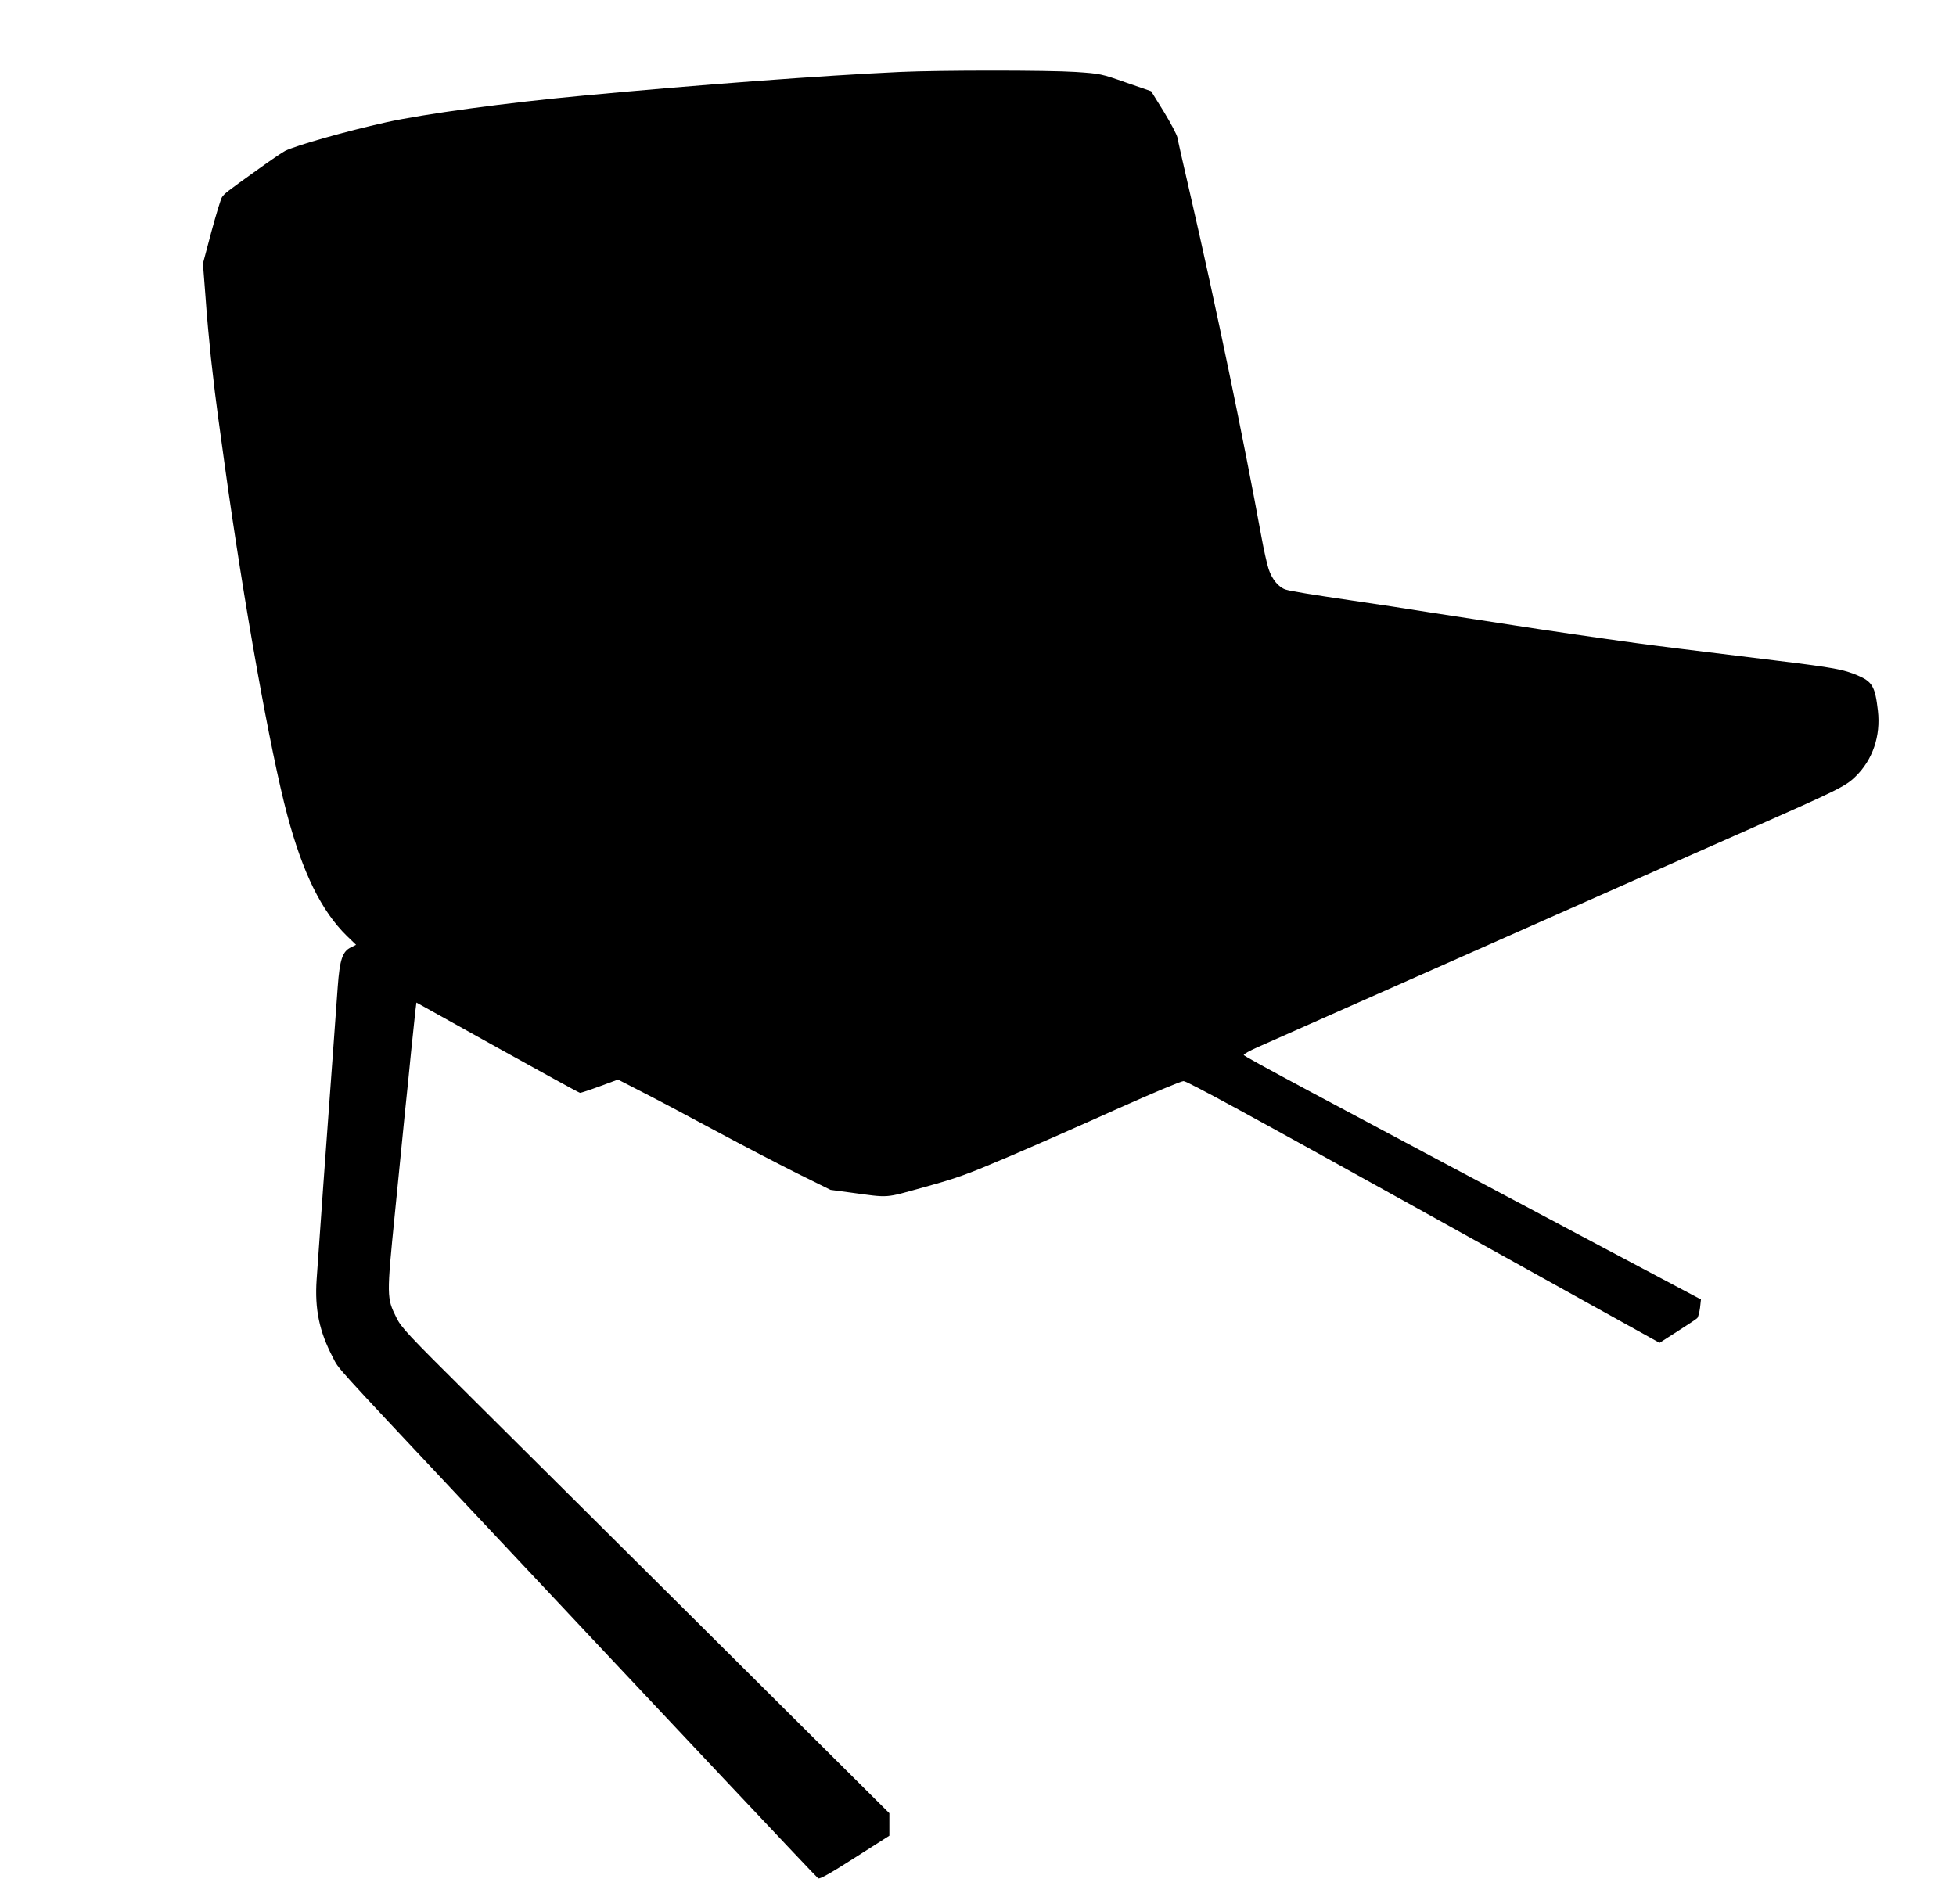  <svg version="1.0" xmlns="http://www.w3.org/2000/svg"
 width="1280pt" height="1246pt" viewBox="0 0 1280 1246"
 preserveAspectRatio="xMidYMid meet"><g transform="translate(0,1246) scale(0.1,-0.1)"
fill="#000000" stroke="none">
<path d="M5890 11989 c-502 -23 -1332 -85 -2065 -154 -508 -47 -1053 -121
-1300 -176 -261 -58 -588 -151 -660 -187 -16 -8 -97 -63 -180 -123 -204 -146
-215 -155 -232 -179 -8 -11 -39 -114 -70 -228 l-55 -207 17 -220 c8 -121 25
-299 35 -395 11 -96 23 -197 26 -225 3 -27 12 -97 20 -155 8 -58 28 -202 44
-320 124 -899 299 -1880 410 -2295 101 -378 223 -627 389 -790 l61 -59 -32
-16 c-57 -26 -75 -81 -88 -260 -6 -85 -20 -272 -30 -415 -41 -554 -94 -1289
-108 -1500 -13 -193 17 -339 106 -509 42 -81 -12 -21 842 -931 1484 -1581
2321 -2470 2334 -2479 10 -7 79 32 240 135 l226 144 0 73 0 74 -1152 1146
c-634 630 -1352 1344 -1596 1587 -406 403 -446 446 -478 511 -64 128 -64 139
-10 680 26 264 56 562 66 664 11 102 29 280 40 395 12 116 25 236 28 267 l7
56 530 -295 c292 -162 535 -296 541 -296 6 0 64 19 129 43 l119 44 150 -77
c83 -42 302 -158 486 -257 184 -99 430 -227 545 -284 l210 -104 120 -16 c275
-37 225 -40 497 35 217 60 276 82 558 202 173 74 493 215 710 313 217 97 409
178 425 178 22 1 443 -229 1572 -856 l1543 -857 117 75 c65 41 123 80 130 87
6 7 14 37 18 67 l6 55 -658 349 c-1865 991 -2331 1240 -2334 1251 -2 5 39 28
91 51 52 23 498 221 990 439 492 218 1113 494 1380 612 267 119 640 284 830
368 599 265 647 288 713 353 112 109 165 265 146 430 -18 158 -36 190 -132
231 -92 39 -154 51 -522 96 -629 77 -775 95 -930 116 -220 30 -607 86 -790
115 -185 28 -366 57 -547 84 -71 11 -185 29 -255 40 -71 11 -191 29 -268 40
-259 38 -400 61 -431 71 -46 14 -90 67 -112 134 -11 33 -32 128 -47 210 -114
626 -297 1509 -470 2260 -41 176 -77 336 -80 355 -4 19 -44 95 -89 169 l-83
134 -165 57 c-162 57 -167 58 -329 69 -181 12 -888 12 -1149 0z"/>
</g>
</svg>
